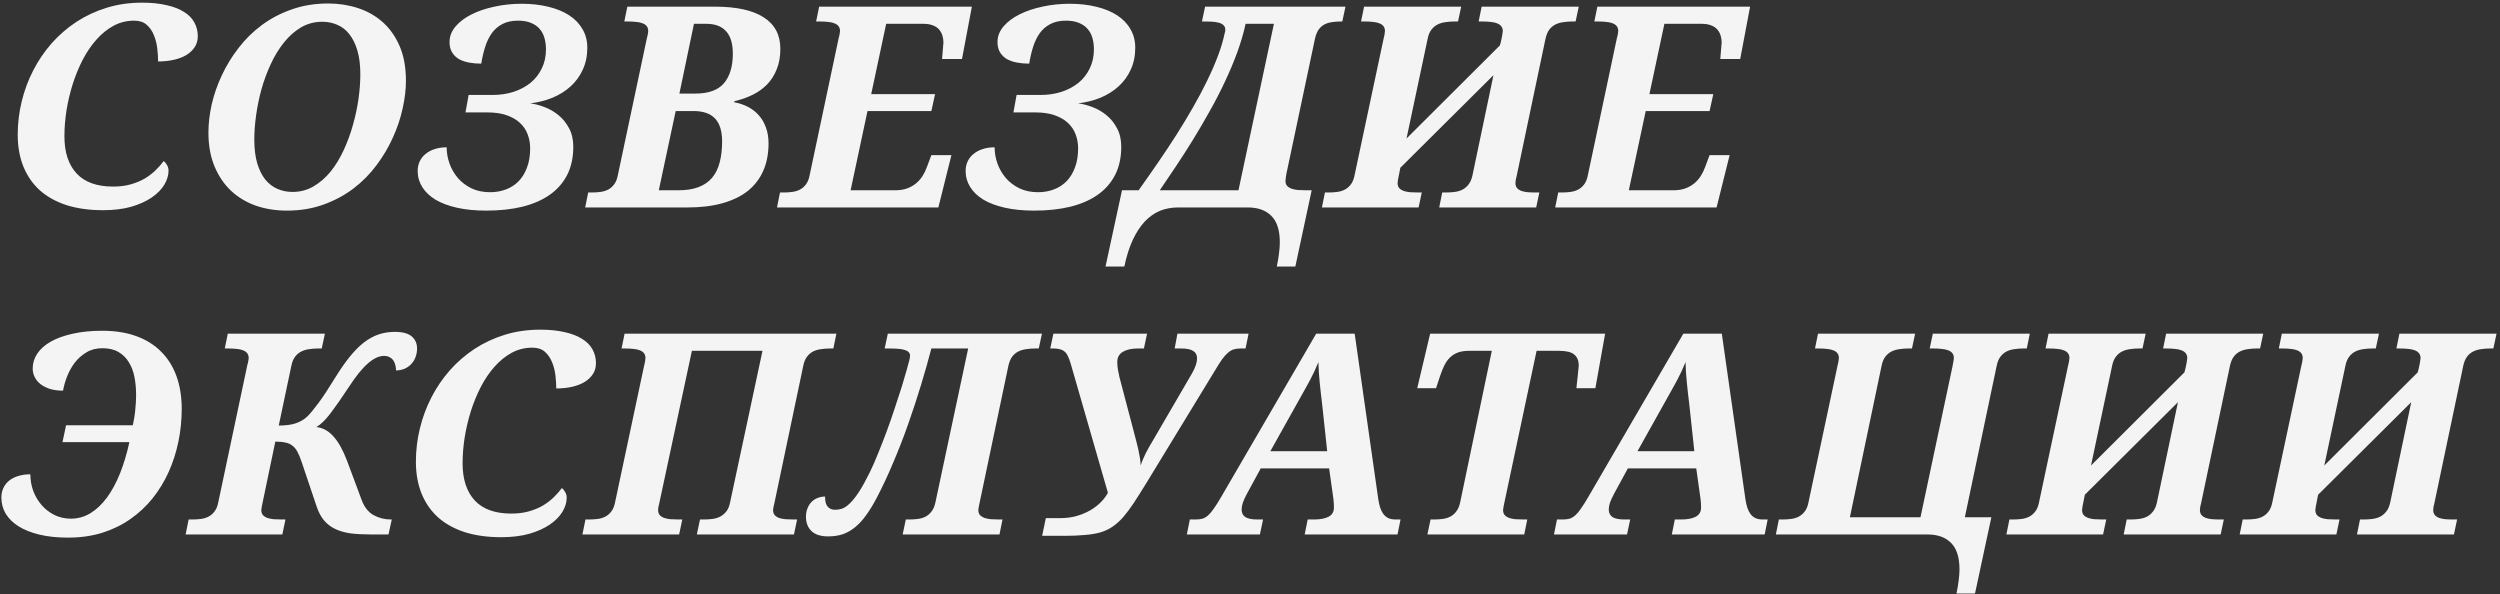 <?xml version="1.0" encoding="UTF-8"?> <svg xmlns="http://www.w3.org/2000/svg" width="711" height="169" viewBox="0 0 711 169" fill="none"><rect x="0" y="0" width="711" height="169" fill="#333333" stroke="none"/><path d="M32.148 53.062C33.997 53.062 35.664 52.854 37.148 52.438C38.633 52.021 39.961 51.474 41.133 50.797C42.305 50.094 43.333 49.312 44.219 48.453C45.104 47.594 45.885 46.708 46.562 45.797C46.875 46.031 47.175 46.396 47.461 46.891C47.773 47.385 47.93 47.932 47.93 48.531C47.93 49.859 47.526 51.2 46.719 52.555C45.911 53.883 44.714 55.094 43.125 56.188C41.562 57.255 39.622 58.128 37.305 58.805C34.987 59.456 32.318 59.781 29.297 59.781C25.469 59.781 22.044 59.312 19.023 58.375C16.029 57.411 13.49 56.018 11.406 54.195C9.349 52.346 7.773 50.094 6.68 47.438C5.586 44.755 5.039 41.708 5.039 38.297C5.039 35.094 5.417 31.943 6.172 28.844C6.927 25.745 8.021 22.802 9.453 20.016C10.885 17.229 12.63 14.664 14.688 12.32C16.771 9.977 19.115 7.945 21.719 6.227C24.349 4.508 27.227 3.167 30.352 2.203C33.477 1.24 36.823 0.758 40.391 0.758C43.047 0.758 45.365 0.992 47.344 1.461C49.349 1.904 51.003 2.542 52.305 3.375C53.633 4.182 54.622 5.185 55.273 6.383C55.925 7.555 56.25 8.857 56.25 10.289C56.25 11.461 55.964 12.49 55.391 13.375C54.818 14.26 54.023 15.016 53.008 15.641C52.018 16.24 50.833 16.695 49.453 17.008C48.073 17.32 46.575 17.477 44.961 17.477C44.961 16.357 44.883 15.12 44.727 13.766C44.57 12.412 44.245 11.148 43.75 9.977C43.281 8.805 42.604 7.828 41.719 7.047C40.833 6.266 39.648 5.875 38.164 5.875C36.055 5.875 34.102 6.357 32.305 7.32C30.534 8.284 28.906 9.599 27.422 11.266C25.963 12.906 24.662 14.82 23.516 17.008C22.396 19.195 21.445 21.513 20.664 23.961C19.909 26.383 19.323 28.87 18.906 31.422C18.516 33.948 18.32 36.396 18.32 38.766C18.32 43.323 19.479 46.852 21.797 49.352C24.115 51.825 27.565 53.062 32.148 53.062ZM59.277 37.711C59.277 35.159 59.589 32.477 60.214 29.664C60.865 26.852 61.829 24.091 63.105 21.383C64.381 18.648 65.969 16.057 67.87 13.609C69.771 11.135 71.972 8.974 74.472 7.125C76.998 5.25 79.837 3.766 82.987 2.672C86.138 1.552 89.589 0.992 93.339 0.992C96.282 0.992 99.081 1.422 101.737 2.281C104.42 3.141 106.777 4.469 108.808 6.266C110.839 8.062 112.454 10.341 113.652 13.102C114.849 15.862 115.448 19.156 115.448 22.984C115.448 25.432 115.136 28.049 114.511 30.836C113.912 33.622 112.987 36.383 111.737 39.117C110.514 41.852 108.964 44.469 107.089 46.969C105.24 49.469 103.053 51.682 100.527 53.609C98.027 55.51 95.188 57.034 92.011 58.18C88.86 59.325 85.383 59.898 81.581 59.898C78.43 59.898 75.487 59.43 72.753 58.492C70.045 57.529 67.688 56.109 65.683 54.234C63.704 52.359 62.141 50.042 60.995 47.281C59.849 44.521 59.277 41.331 59.277 37.711ZM72.323 39.625C72.323 42.255 72.597 44.521 73.144 46.422C73.717 48.297 74.485 49.846 75.448 51.07C76.438 52.268 77.597 53.154 78.925 53.727C80.253 54.3 81.672 54.586 83.183 54.586C85.396 54.586 87.402 54.052 89.198 52.984C91.021 51.917 92.649 50.497 94.081 48.727C95.513 46.93 96.751 44.885 97.792 42.594C98.86 40.276 99.732 37.88 100.409 35.406C101.112 32.932 101.633 30.471 101.972 28.023C102.31 25.549 102.48 23.258 102.48 21.148C102.48 18.544 102.206 16.305 101.659 14.43C101.112 12.555 100.357 11.005 99.394 9.781C98.456 8.557 97.323 7.659 95.995 7.086C94.667 6.487 93.222 6.188 91.659 6.188C89.446 6.188 87.428 6.721 85.605 7.789C83.808 8.857 82.193 10.289 80.761 12.086C79.329 13.857 78.079 15.901 77.011 18.219C75.943 20.51 75.058 22.906 74.355 25.406C73.678 27.88 73.17 30.354 72.831 32.828C72.493 35.276 72.323 37.542 72.323 39.625ZM138.319 59.898C135.168 59.898 132.381 59.625 129.959 59.078C127.537 58.531 125.493 57.763 123.827 56.773C122.186 55.758 120.936 54.56 120.077 53.18C119.217 51.8 118.787 50.276 118.787 48.609C118.787 47.594 118.983 46.682 119.373 45.875C119.764 45.042 120.324 44.339 121.053 43.766C121.782 43.167 122.642 42.711 123.631 42.398C124.647 42.06 125.78 41.891 127.03 41.891C127.03 43.453 127.303 45.003 127.85 46.539C128.397 48.05 129.191 49.417 130.233 50.641C131.274 51.839 132.564 52.815 134.1 53.57C135.636 54.3 137.394 54.664 139.373 54.664C140.988 54.664 142.485 54.404 143.866 53.883C145.272 53.362 146.483 52.581 147.498 51.539C148.514 50.497 149.308 49.195 149.881 47.633C150.48 46.07 150.78 44.26 150.78 42.203C150.78 40.745 150.532 39.391 150.037 38.141C149.569 36.891 148.827 35.81 147.811 34.898C146.821 33.987 145.558 33.271 144.022 32.75C142.511 32.229 140.715 31.969 138.631 31.969H132.381L133.28 27.008H140.077C142.186 27.008 144.152 26.721 145.975 26.148C147.824 25.549 149.439 24.703 150.819 23.609C152.199 22.49 153.28 21.122 154.061 19.508C154.868 17.893 155.272 16.07 155.272 14.039C155.272 12.867 155.129 11.787 154.842 10.797C154.556 9.781 154.087 8.909 153.436 8.18C152.811 7.451 151.991 6.891 150.975 6.5C149.985 6.083 148.774 5.875 147.342 5.875C145.571 5.875 144.074 6.201 142.85 6.852C141.652 7.477 140.649 8.349 139.842 9.469C139.061 10.588 138.436 11.891 137.967 13.375C137.498 14.859 137.134 16.435 136.873 18.102C135.623 18.102 134.452 17.997 133.358 17.789C132.264 17.581 131.301 17.242 130.467 16.773C129.66 16.279 129.022 15.641 128.553 14.859C128.084 14.078 127.85 13.115 127.85 11.969C127.85 10.354 128.41 8.883 129.53 7.555C130.676 6.201 132.186 5.055 134.061 4.117C135.962 3.154 138.149 2.411 140.623 1.891C143.097 1.344 145.689 1.07 148.397 1.07C151.157 1.07 153.683 1.357 155.975 1.93C158.267 2.477 160.233 3.284 161.873 4.352C163.514 5.419 164.777 6.734 165.662 8.297C166.574 9.833 167.03 11.591 167.03 13.57C167.03 15.888 166.6 17.971 165.741 19.82C164.907 21.643 163.761 23.219 162.303 24.547C160.845 25.875 159.126 26.956 157.147 27.789C155.168 28.596 153.045 29.13 150.78 29.391C152.056 29.547 153.41 29.898 154.842 30.445C156.301 30.992 157.629 31.76 158.827 32.75C160.051 33.74 161.053 34.977 161.834 36.461C162.642 37.945 163.045 39.703 163.045 41.734C163.045 44.807 162.459 47.49 161.287 49.781C160.116 52.047 158.449 53.935 156.287 55.445C154.152 56.93 151.561 58.05 148.514 58.805C145.467 59.534 142.069 59.898 138.319 59.898ZM167.283 54.742H168.337C169.171 54.742 169.978 54.69 170.759 54.586C171.567 54.482 172.296 54.26 172.947 53.922C173.598 53.583 174.158 53.102 174.627 52.477C175.121 51.852 175.473 51.018 175.681 49.977L183.845 11.461C183.976 10.94 184.093 10.432 184.197 9.938C184.301 9.417 184.353 9.052 184.353 8.844C184.353 8.271 184.21 7.802 183.923 7.438C183.637 7.073 183.233 6.799 182.712 6.617C182.218 6.409 181.606 6.279 180.877 6.227C180.173 6.148 179.405 6.109 178.572 6.109H177.556L178.416 1.891H203.22C209.418 1.891 214.08 2.906 217.205 4.938C220.356 6.943 221.931 9.924 221.931 13.883C221.931 16.07 221.593 17.997 220.916 19.664C220.265 21.331 219.353 22.776 218.181 24C217.009 25.198 215.629 26.188 214.041 26.969C212.452 27.75 210.733 28.349 208.884 28.766L208.806 29.078C210.239 29.338 211.554 29.781 212.752 30.406C213.949 31.031 214.978 31.838 215.837 32.828C216.697 33.792 217.361 34.938 217.83 36.266C218.324 37.594 218.572 39.091 218.572 40.758C218.572 43.675 218.077 46.266 217.087 48.531C216.098 50.797 214.64 52.711 212.712 54.273C210.785 55.81 208.377 56.982 205.486 57.789C202.621 58.596 199.301 59 195.525 59H166.423L167.283 54.742ZM187.361 54.117H192.908C195.173 54.117 197.087 53.818 198.65 53.219C200.239 52.62 201.528 51.734 202.517 50.562C203.507 49.391 204.223 47.945 204.666 46.227C205.134 44.482 205.369 42.477 205.369 40.211C205.369 37.294 204.705 35.133 203.377 33.727C202.048 32.294 199.991 31.578 197.205 31.578H192.166L187.361 54.117ZM193.22 26.617H197.712C201.489 26.617 204.21 25.641 205.877 23.688C207.569 21.708 208.416 18.896 208.416 15.25C208.416 12.412 207.778 10.289 206.502 8.883C205.226 7.477 203.364 6.773 200.916 6.773H197.361L193.22 26.617ZM221.833 54.742H222.887C223.721 54.742 224.528 54.69 225.309 54.586C226.117 54.482 226.846 54.26 227.497 53.922C228.148 53.583 228.708 53.102 229.177 52.477C229.671 51.852 230.023 51.018 230.231 49.977L238.552 10.68C238.656 10.393 238.734 10.068 238.786 9.703C238.864 9.339 238.903 9.052 238.903 8.844C238.903 8.271 238.76 7.802 238.473 7.438C238.187 7.073 237.783 6.799 237.262 6.617C236.768 6.409 236.156 6.279 235.427 6.227C234.723 6.148 233.955 6.109 233.122 6.109H232.106L232.966 1.891H276.403L273.591 16.773H267.927C267.953 16.591 267.979 16.266 268.005 15.797C268.057 15.328 268.096 14.846 268.122 14.352C268.174 13.831 268.213 13.362 268.239 12.945C268.291 12.503 268.317 12.229 268.317 12.125C268.317 11.396 268.213 10.706 268.005 10.055C267.796 9.404 267.471 8.831 267.028 8.336C266.585 7.841 265.999 7.464 265.27 7.203C264.567 6.917 263.695 6.773 262.653 6.773H252.028L247.77 26.773H265.934L264.88 31.578H246.716L241.911 54.117H254.567C255.817 54.117 256.937 53.948 257.927 53.609C258.916 53.245 259.776 52.763 260.505 52.164C261.234 51.565 261.846 50.875 262.341 50.094C262.861 49.286 263.278 48.44 263.591 47.555L264.88 44.117H270.583L266.872 59H220.973L221.833 54.742ZM294.156 59.898C291.005 59.898 288.219 59.625 285.797 59.078C283.375 58.531 281.331 57.763 279.664 56.773C278.023 55.758 276.773 54.56 275.914 53.18C275.055 51.8 274.625 50.276 274.625 48.609C274.625 47.594 274.82 46.682 275.211 45.875C275.602 45.042 276.161 44.339 276.891 43.766C277.62 43.167 278.479 42.711 279.469 42.398C280.484 42.06 281.617 41.891 282.867 41.891C282.867 43.453 283.141 45.003 283.688 46.539C284.234 48.05 285.029 49.417 286.07 50.641C287.112 51.839 288.401 52.815 289.938 53.57C291.474 54.3 293.232 54.664 295.211 54.664C296.826 54.664 298.323 54.404 299.703 53.883C301.109 53.362 302.32 52.581 303.336 51.539C304.352 50.497 305.146 49.195 305.719 47.633C306.318 46.07 306.617 44.26 306.617 42.203C306.617 40.745 306.37 39.391 305.875 38.141C305.406 36.891 304.664 35.81 303.648 34.898C302.659 33.987 301.396 33.271 299.859 32.75C298.349 32.229 296.552 31.969 294.469 31.969H288.219L289.117 27.008H295.914C298.023 27.008 299.99 26.721 301.812 26.148C303.661 25.549 305.276 24.703 306.656 23.609C308.036 22.49 309.117 21.122 309.898 19.508C310.706 17.893 311.109 16.07 311.109 14.039C311.109 12.867 310.966 11.787 310.68 10.797C310.393 9.781 309.924 8.909 309.273 8.18C308.648 7.451 307.828 6.891 306.812 6.5C305.823 6.083 304.612 5.875 303.18 5.875C301.409 5.875 299.911 6.201 298.688 6.852C297.49 7.477 296.487 8.349 295.68 9.469C294.898 10.588 294.273 11.891 293.805 13.375C293.336 14.859 292.971 16.435 292.711 18.102C291.461 18.102 290.289 17.997 289.195 17.789C288.102 17.581 287.138 17.242 286.305 16.773C285.497 16.279 284.859 15.641 284.391 14.859C283.922 14.078 283.688 13.115 283.688 11.969C283.688 10.354 284.247 8.883 285.367 7.555C286.513 6.201 288.023 5.055 289.898 4.117C291.799 3.154 293.987 2.411 296.461 1.891C298.935 1.344 301.526 1.07 304.234 1.07C306.995 1.07 309.521 1.357 311.812 1.93C314.104 2.477 316.07 3.284 317.711 4.352C319.352 5.419 320.615 6.734 321.5 8.297C322.411 9.833 322.867 11.591 322.867 13.57C322.867 15.888 322.438 17.971 321.578 19.82C320.745 21.643 319.599 23.219 318.141 24.547C316.682 25.875 314.964 26.956 312.984 27.789C311.005 28.596 308.883 29.13 306.617 29.391C307.893 29.547 309.247 29.898 310.68 30.445C312.138 30.992 313.466 31.76 314.664 32.75C315.888 33.74 316.891 34.977 317.672 36.461C318.479 37.945 318.883 39.703 318.883 41.734C318.883 44.807 318.297 47.49 317.125 49.781C315.953 52.047 314.286 53.935 312.125 55.445C309.99 56.93 307.398 58.05 304.352 58.805C301.305 59.534 297.906 59.898 294.156 59.898ZM354.253 6.773C353.68 9.404 352.886 12.112 351.87 14.898C350.855 17.659 349.683 20.445 348.355 23.258C347.053 26.044 345.62 28.818 344.058 31.578C342.521 34.339 340.946 37.034 339.331 39.664C337.717 42.294 336.089 44.833 334.448 47.281C332.834 49.703 331.297 51.982 329.839 54.117H352.222L362.3 6.773H354.253ZM368.394 75.797H363.12C363.407 74.469 363.615 73.232 363.745 72.086C363.902 70.966 363.98 69.912 363.98 68.922C363.98 65.484 363.172 62.971 361.558 61.383C359.969 59.794 357.743 59 354.878 59H335.034C333.211 59 331.506 59.312 329.917 59.938C328.355 60.589 326.922 61.591 325.62 62.945C324.318 64.326 323.172 66.07 322.183 68.18C321.193 70.289 320.386 72.828 319.761 75.797H314.409L319.097 54.117H323.823C325.698 51.487 327.547 48.844 329.37 46.188C331.193 43.531 332.938 40.901 334.605 38.297C336.271 35.667 337.834 33.075 339.292 30.523C340.777 27.945 342.105 25.445 343.277 23.023C344.474 20.576 345.503 18.219 346.362 15.953C347.222 13.662 347.873 11.474 348.316 9.391C348.368 9.26 348.407 9.104 348.433 8.922C348.459 8.74 348.472 8.583 348.472 8.453C348.472 7.88 348.29 7.438 347.925 7.125C347.56 6.786 347.079 6.552 346.48 6.422C345.881 6.266 345.191 6.174 344.409 6.148C343.654 6.122 342.873 6.109 342.066 6.109H341.831L342.73 1.891H382.652L381.753 6.109H381.284C380.399 6.109 379.566 6.174 378.784 6.305C378.003 6.409 377.287 6.63 376.636 6.969C376.011 7.307 375.464 7.802 374.995 8.453C374.553 9.104 374.214 9.951 373.98 10.992L366.167 47.945C365.985 48.7 365.842 49.417 365.737 50.094C365.633 50.745 365.581 51.175 365.581 51.383C365.581 51.982 365.724 52.464 366.011 52.828C366.323 53.167 366.74 53.44 367.261 53.648C367.782 53.831 368.394 53.961 369.097 54.039C369.826 54.091 370.607 54.117 371.441 54.117H373.042L368.394 75.797ZM424.741 21.383L398.256 47.711L397.944 49.312C397.631 50.771 397.475 51.682 397.475 52.047C397.475 52.62 397.618 53.089 397.905 53.453C398.191 53.792 398.595 54.065 399.116 54.273C399.636 54.456 400.248 54.586 400.952 54.664C401.681 54.716 402.462 54.742 403.295 54.742H404.35L403.452 59H375.952L376.811 54.742H377.866C378.699 54.742 379.506 54.69 380.288 54.586C381.095 54.482 381.824 54.26 382.475 53.922C383.126 53.583 383.686 53.102 384.155 52.477C384.649 51.852 385.001 51.018 385.209 49.977L393.373 11.578C393.712 10.198 393.881 9.286 393.881 8.844C393.881 8.271 393.738 7.802 393.452 7.438C393.165 7.073 392.761 6.799 392.241 6.617C391.746 6.409 391.134 6.279 390.405 6.227C389.702 6.148 388.933 6.109 388.1 6.109H387.084L387.944 1.891H415.561L414.663 6.109H413.647C412.761 6.109 411.902 6.174 411.069 6.305C410.261 6.409 409.519 6.63 408.842 6.969C408.165 7.307 407.579 7.802 407.084 8.453C406.59 9.104 406.238 9.951 406.03 10.992L400.014 39.391L426.577 12.906L426.811 12.047C426.889 11.812 426.954 11.526 427.006 11.188C427.084 10.849 427.149 10.523 427.202 10.211C427.254 9.898 427.293 9.625 427.319 9.391C427.371 9.13 427.397 8.948 427.397 8.844C427.397 8.271 427.241 7.802 426.928 7.438C426.642 7.073 426.238 6.799 425.717 6.617C425.196 6.409 424.571 6.279 423.842 6.227C423.139 6.148 422.371 6.109 421.538 6.109H420.522L421.381 1.891H448.998L448.1 6.109H447.084C446.225 6.109 445.392 6.174 444.584 6.305C443.777 6.409 443.035 6.63 442.358 6.969C441.681 7.307 441.095 7.802 440.6 8.453C440.131 9.104 439.78 9.951 439.545 10.992L431.303 50.211C431.225 50.497 431.147 50.823 431.069 51.188C431.017 51.552 430.991 51.839 430.991 52.047C430.991 52.62 431.134 53.089 431.42 53.453C431.707 53.792 432.097 54.065 432.592 54.273C433.113 54.456 433.725 54.586 434.428 54.664C435.131 54.716 435.899 54.742 436.733 54.742H437.788L436.889 59H409.311L410.17 54.742H411.225C412.084 54.742 412.918 54.69 413.725 54.586C414.532 54.482 415.274 54.26 415.952 53.922C416.629 53.557 417.202 53.062 417.67 52.438C418.165 51.812 418.53 50.966 418.764 49.898L424.741 21.383ZM443.158 54.742H444.212C445.046 54.742 445.853 54.69 446.634 54.586C447.442 54.482 448.171 54.26 448.822 53.922C449.473 53.583 450.033 53.102 450.502 52.477C450.996 51.852 451.348 51.018 451.556 49.977L459.877 10.68C459.981 10.393 460.059 10.068 460.111 9.703C460.189 9.339 460.228 9.052 460.228 8.844C460.228 8.271 460.085 7.802 459.798 7.438C459.512 7.073 459.108 6.799 458.587 6.617C458.093 6.409 457.481 6.279 456.752 6.227C456.048 6.148 455.28 6.109 454.447 6.109H453.431L454.291 1.891H497.728L494.916 16.773H489.252C489.278 16.591 489.304 16.266 489.33 15.797C489.382 15.328 489.421 14.846 489.447 14.352C489.499 13.831 489.538 13.362 489.564 12.945C489.616 12.503 489.642 12.229 489.642 12.125C489.642 11.396 489.538 10.706 489.33 10.055C489.121 9.404 488.796 8.831 488.353 8.336C487.91 7.841 487.324 7.464 486.595 7.203C485.892 6.917 485.02 6.773 483.978 6.773H473.353L469.095 26.773H487.259L486.205 31.578H468.041L463.236 54.117H475.892C477.142 54.117 478.262 53.948 479.252 53.609C480.241 53.245 481.101 52.763 481.83 52.164C482.559 51.565 483.171 50.875 483.666 50.094C484.186 49.286 484.603 48.44 484.916 47.555L486.205 44.117H491.908L488.197 59H442.298L443.158 54.742ZM19.375 152.898C16.276 152.898 13.542 152.612 11.172 152.039C8.828 151.466 6.849 150.672 5.234 149.656C3.646 148.641 2.435 147.443 1.602 146.062C0.794 144.656 0.391 143.146 0.391 141.531C0.391 140.49 0.586 139.565 0.977 138.758C1.367 137.924 1.927 137.221 2.656 136.648C3.385 136.076 4.245 135.646 5.234 135.359C6.25 135.047 7.383 134.891 8.633 134.891C8.633 136.505 8.906 138.081 9.453 139.617C10.026 141.128 10.82 142.469 11.836 143.641C12.852 144.812 14.062 145.75 15.469 146.453C16.901 147.156 18.463 147.508 20.156 147.508C22.162 147.508 24.023 146.987 25.742 145.945C27.461 144.878 29.023 143.393 30.43 141.492C31.836 139.565 33.073 137.273 34.141 134.617C35.208 131.935 36.094 128.979 36.797 125.75H17.773L18.789 120.945H37.773C37.904 120.398 38.021 119.786 38.125 119.109C38.255 118.406 38.359 117.677 38.438 116.922C38.516 116.167 38.581 115.398 38.633 114.617C38.685 113.836 38.711 113.094 38.711 112.391C38.711 110.568 38.555 108.849 38.242 107.234C37.93 105.62 37.396 104.214 36.641 103.016C35.911 101.792 34.935 100.828 33.711 100.125C32.487 99.396 30.951 99.031 29.102 99.031C27.357 99.031 25.833 99.435 24.531 100.242C23.229 101.023 22.122 102.013 21.211 103.211C20.326 104.409 19.609 105.711 19.062 107.117C18.516 108.523 18.138 109.852 17.93 111.102C16.497 111.102 15.234 110.932 14.141 110.594C13.073 110.229 12.175 109.76 11.445 109.188C10.742 108.615 10.208 107.951 9.844 107.195C9.479 106.44 9.297 105.646 9.297 104.812C9.297 103.302 9.727 101.896 10.586 100.594C11.445 99.292 12.708 98.159 14.375 97.195C16.068 96.232 18.138 95.477 20.586 94.93C23.06 94.357 25.898 94.07 29.102 94.07C32.747 94.07 35.964 94.578 38.75 95.594C41.562 96.609 43.919 98.081 45.82 100.008C47.747 101.909 49.206 104.24 50.195 107C51.185 109.734 51.68 112.82 51.68 116.258C51.68 119.435 51.367 122.547 50.742 125.594C50.117 128.615 49.193 131.492 47.969 134.227C46.745 136.935 45.221 139.435 43.398 141.727C41.575 143.992 39.466 145.958 37.07 147.625C34.7 149.292 32.031 150.594 29.062 151.531C26.094 152.443 22.865 152.898 19.375 152.898ZM52.792 152L53.652 147.742H54.706C55.54 147.742 56.347 147.69 57.128 147.586C57.935 147.482 58.665 147.26 59.316 146.922C59.967 146.583 60.527 146.102 60.995 145.477C61.49 144.852 61.842 144.018 62.05 142.977L70.37 103.68C70.475 103.393 70.553 103.068 70.605 102.703C70.683 102.339 70.722 102.052 70.722 101.844C70.722 101.271 70.579 100.802 70.292 100.438C70.006 100.073 69.602 99.799 69.081 99.617C68.587 99.409 67.975 99.279 67.245 99.227C66.542 99.148 65.774 99.109 64.941 99.109H63.925L64.784 94.891H92.402L91.503 99.109H90.487C89.602 99.109 88.743 99.174 87.909 99.305C87.102 99.409 86.36 99.63 85.683 99.969C85.006 100.307 84.42 100.802 83.925 101.453C83.43 102.104 83.079 102.951 82.87 103.992L79.277 121.023C81.204 121.023 82.805 120.815 84.081 120.398C85.383 119.956 86.477 119.318 87.362 118.484C88.196 117.677 89.277 116.375 90.605 114.578C91.933 112.781 93.534 110.346 95.409 107.273C96.816 105.008 98.17 103.068 99.472 101.453C100.8 99.812 102.128 98.471 103.456 97.43C104.81 96.388 106.204 95.62 107.636 95.125C109.094 94.63 110.657 94.383 112.323 94.383C114.485 94.383 116.073 94.812 117.089 95.672C118.105 96.531 118.612 97.677 118.612 99.109C118.612 100.021 118.456 100.867 118.144 101.648C117.857 102.404 117.441 103.055 116.894 103.602C116.373 104.148 115.748 104.578 115.019 104.891C114.29 105.177 113.495 105.333 112.636 105.359C112.636 104.865 112.571 104.37 112.441 103.875C112.336 103.38 112.154 102.938 111.894 102.547C111.633 102.156 111.282 101.844 110.839 101.609C110.396 101.349 109.849 101.219 109.198 101.219C107.792 101.219 106.282 101.922 104.667 103.328C103.053 104.708 101.23 106.961 99.198 110.086C97.141 113.211 95.396 115.711 93.964 117.586C92.558 119.435 91.23 120.724 89.98 121.453C91.829 121.661 93.443 122.547 94.823 124.109C96.23 125.646 97.519 127.951 98.691 131.023L102.87 142.234C103.626 144.24 104.745 145.659 106.23 146.492C107.74 147.326 109.394 147.742 111.191 147.742H111.425L110.487 152H105.409C103.274 152 101.373 151.896 99.706 151.688C98.04 151.453 96.581 151.036 95.331 150.438C94.081 149.839 93.027 149.031 92.167 148.016C91.308 147 90.605 145.685 90.058 144.07L85.761 131.297C85.37 130.151 84.98 129.214 84.589 128.484C84.198 127.755 83.73 127.182 83.183 126.766C82.636 126.323 81.972 126.023 81.191 125.867C80.409 125.685 79.446 125.594 78.3 125.594L74.628 143.211C74.576 143.497 74.511 143.823 74.433 144.188C74.355 144.552 74.316 144.839 74.316 145.047C74.316 145.62 74.459 146.089 74.745 146.453C75.032 146.792 75.435 147.065 75.956 147.273C76.477 147.456 77.089 147.586 77.792 147.664C78.521 147.716 79.303 147.742 80.136 147.742H81.191L80.292 152H52.792ZM145.389 146.062C147.238 146.062 148.905 145.854 150.389 145.438C151.873 145.021 153.202 144.474 154.373 143.797C155.545 143.094 156.574 142.312 157.459 141.453C158.345 140.594 159.126 139.708 159.803 138.797C160.116 139.031 160.415 139.396 160.702 139.891C161.014 140.385 161.17 140.932 161.17 141.531C161.17 142.859 160.767 144.201 159.959 145.555C159.152 146.883 157.954 148.094 156.366 149.188C154.803 150.255 152.863 151.128 150.545 151.805C148.228 152.456 145.558 152.781 142.537 152.781C138.709 152.781 135.285 152.312 132.264 151.375C129.269 150.411 126.73 149.018 124.647 147.195C122.59 145.346 121.014 143.094 119.92 140.438C118.827 137.755 118.28 134.708 118.28 131.297C118.28 128.094 118.657 124.943 119.412 121.844C120.168 118.745 121.261 115.802 122.694 113.016C124.126 110.229 125.871 107.664 127.928 105.32C130.011 102.977 132.355 100.945 134.959 99.227C137.59 97.508 140.467 96.167 143.592 95.203C146.717 94.24 150.064 93.758 153.631 93.758C156.287 93.758 158.605 93.992 160.584 94.461C162.59 94.904 164.243 95.542 165.545 96.375C166.873 97.182 167.863 98.185 168.514 99.383C169.165 100.555 169.491 101.857 169.491 103.289C169.491 104.461 169.204 105.49 168.631 106.375C168.058 107.26 167.264 108.016 166.248 108.641C165.259 109.24 164.074 109.695 162.694 110.008C161.314 110.32 159.816 110.477 158.202 110.477C158.202 109.357 158.123 108.12 157.967 106.766C157.811 105.411 157.485 104.148 156.991 102.977C156.522 101.805 155.845 100.828 154.959 100.047C154.074 99.266 152.889 98.875 151.405 98.875C149.295 98.875 147.342 99.357 145.545 100.32C143.774 101.284 142.147 102.599 140.662 104.266C139.204 105.906 137.902 107.82 136.756 110.008C135.636 112.195 134.686 114.513 133.905 116.961C133.149 119.383 132.564 121.87 132.147 124.422C131.756 126.948 131.561 129.396 131.561 131.766C131.561 136.323 132.72 139.852 135.037 142.352C137.355 144.826 140.806 146.062 145.389 146.062ZM237.869 94.891L237.009 99.109H235.955C235.095 99.109 234.262 99.174 233.455 99.305C232.647 99.409 231.905 99.63 231.228 99.969C230.577 100.307 230.004 100.802 229.509 101.453C229.015 102.104 228.663 102.951 228.455 103.992L220.212 143.211C220.134 143.497 220.056 143.823 219.978 144.188C219.9 144.552 219.861 144.839 219.861 145.047C219.861 145.62 220.004 146.089 220.291 146.453C220.577 146.792 220.968 147.065 221.462 147.273C221.983 147.456 222.595 147.586 223.298 147.664C224.028 147.716 224.809 147.742 225.642 147.742H226.697L225.798 152H198.181L199.08 147.742H200.134C200.994 147.742 201.827 147.69 202.634 147.586C203.442 147.482 204.171 147.26 204.822 146.922C205.499 146.557 206.085 146.062 206.58 145.438C207.074 144.812 207.426 143.966 207.634 142.898L216.853 99.773H196.775L187.478 143.211C187.4 143.497 187.322 143.823 187.244 144.188C187.192 144.552 187.166 144.839 187.166 145.047C187.166 145.62 187.309 146.089 187.595 146.453C187.882 146.792 188.285 147.065 188.806 147.273C189.327 147.456 189.939 147.586 190.642 147.664C191.371 147.716 192.153 147.742 192.986 147.742H194.041L193.142 152H165.642L166.502 147.742H167.556C168.39 147.742 169.197 147.69 169.978 147.586C170.785 147.482 171.515 147.26 172.166 146.922C172.817 146.583 173.377 146.102 173.845 145.477C174.34 144.852 174.692 144.018 174.9 142.977L183.064 104.578C183.403 103.198 183.572 102.286 183.572 101.844C183.572 101.271 183.429 100.802 183.142 100.438C182.856 100.073 182.452 99.799 181.931 99.617C181.436 99.409 180.824 99.279 180.095 99.227C179.392 99.148 178.624 99.109 177.791 99.109H176.775L177.634 94.891H237.869ZM264.88 99.109C264.02 102.417 263.031 105.906 261.911 109.578C260.791 113.25 259.58 116.935 258.278 120.633C256.976 124.331 255.57 127.951 254.059 131.492C252.575 135.034 251.039 138.328 249.45 141.375C248.434 143.328 247.419 145.008 246.403 146.414C245.414 147.82 244.359 148.979 243.239 149.891C242.145 150.802 240.973 151.479 239.723 151.922C238.473 152.339 237.08 152.547 235.544 152.547C233.434 152.547 231.859 152.052 230.817 151.062C229.749 150.047 229.216 148.68 229.216 146.961C229.216 146.023 229.372 145.203 229.684 144.5C229.971 143.771 230.361 143.172 230.856 142.703C231.351 142.208 231.924 141.844 232.575 141.609C233.226 141.349 233.916 141.219 234.645 141.219C234.645 141.714 234.684 142.195 234.762 142.664C234.841 143.107 234.984 143.497 235.192 143.836C235.427 144.174 235.726 144.448 236.091 144.656C236.455 144.865 236.937 144.969 237.536 144.969C238.239 144.969 238.929 144.852 239.606 144.617C240.283 144.357 240.999 143.849 241.755 143.094C242.536 142.339 243.382 141.271 244.294 139.891C245.205 138.484 246.234 136.622 247.38 134.305C248.161 132.716 248.955 130.906 249.762 128.875C250.596 126.818 251.416 124.708 252.223 122.547C253.031 120.359 253.786 118.185 254.489 116.023C255.218 113.862 255.869 111.87 256.442 110.047C257.015 108.198 257.484 106.609 257.848 105.281C258.239 103.927 258.499 102.964 258.63 102.391C258.682 102.234 258.721 102.039 258.747 101.805C258.799 101.544 258.825 101.349 258.825 101.219C258.825 100.724 258.669 100.346 258.356 100.086C258.044 99.799 257.614 99.591 257.067 99.461C256.546 99.305 255.934 99.213 255.231 99.188C254.528 99.135 253.773 99.109 252.966 99.109H251.598L252.497 94.891H296.325L295.427 99.109H294.411C293.526 99.109 292.666 99.174 291.833 99.305C291.026 99.409 290.283 99.63 289.606 99.969C288.929 100.307 288.343 100.802 287.848 101.453C287.38 102.104 287.028 102.951 286.794 103.992L278.552 143.211C278.499 143.497 278.434 143.823 278.356 144.188C278.278 144.552 278.239 144.839 278.239 145.047C278.239 145.62 278.382 146.089 278.669 146.453C278.981 146.792 279.398 147.065 279.919 147.273C280.44 147.456 281.052 147.586 281.755 147.664C282.484 147.716 283.265 147.742 284.098 147.742H285.114L284.255 152H256.716L257.614 147.742H258.63C259.463 147.742 260.27 147.69 261.052 147.586C261.859 147.482 262.588 147.26 263.239 146.922C263.89 146.583 264.45 146.102 264.919 145.477C265.414 144.852 265.778 144.018 266.012 142.977L275.348 99.109H264.88ZM355.094 94.891L354.234 99.109H352.789C352.034 99.109 351.37 99.201 350.797 99.383C350.25 99.565 349.716 99.891 349.195 100.359C348.674 100.802 348.128 101.414 347.555 102.195C347.008 102.977 346.37 103.979 345.641 105.203L325.992 137.43C324.664 139.591 323.479 141.466 322.438 143.055C321.396 144.617 320.393 145.958 319.43 147.078C318.466 148.172 317.464 149.07 316.422 149.773C315.406 150.477 314.247 151.023 312.945 151.414C311.643 151.779 310.146 152.026 308.453 152.156C306.786 152.312 304.82 152.391 302.555 152.391H296.383L297.438 147.352H301.656C302.932 147.352 304.221 147.208 305.523 146.922C306.826 146.609 308.076 146.154 309.273 145.555C310.471 144.956 311.565 144.214 312.555 143.328C313.57 142.417 314.417 141.362 315.094 140.164L304.469 103.289C304.234 102.508 303.987 101.857 303.727 101.336C303.492 100.789 303.193 100.359 302.828 100.047C302.464 99.708 302.021 99.474 301.5 99.344C301.005 99.188 300.393 99.109 299.664 99.109H298.688L299.586 94.891H326.227L325.328 99.109H323.648C321.852 99.109 320.419 99.422 319.352 100.047C318.284 100.672 317.75 101.648 317.75 102.977C317.75 103.654 317.815 104.383 317.945 105.164C318.076 105.919 318.219 106.622 318.375 107.273L322.633 123.445C322.763 123.992 322.932 124.643 323.141 125.398C323.349 126.154 323.544 126.948 323.727 127.781C323.909 128.589 324.065 129.409 324.195 130.242C324.326 131.049 324.391 131.766 324.391 132.391C324.651 131.635 324.898 130.997 325.133 130.477C325.367 129.93 325.615 129.383 325.875 128.836C326.161 128.289 326.487 127.69 326.852 127.039C327.242 126.388 327.724 125.568 328.297 124.578L338.922 106.336C339.495 105.346 339.885 104.513 340.094 103.836C340.328 103.133 340.445 102.495 340.445 101.922C340.445 100.958 340.081 100.255 339.352 99.812C338.622 99.344 337.477 99.109 335.914 99.109H334.078L334.859 94.891H355.094ZM358.55 133.211L354.644 140.398C354.123 141.362 353.732 142.208 353.472 142.938C353.237 143.667 353.12 144.318 353.12 144.891C353.12 145.88 353.485 146.609 354.214 147.078C354.943 147.521 356.076 147.742 357.612 147.742H359.214L358.316 152H337.534L338.394 147.742H340.073C340.803 147.742 341.441 147.664 341.987 147.508C342.56 147.326 343.107 147 343.628 146.531C344.149 146.062 344.683 145.424 345.23 144.617C345.803 143.81 346.454 142.781 347.183 141.531L374.331 94.891H385.269L391.987 142C392.118 142.833 392.287 143.602 392.495 144.305C392.73 145.008 393.029 145.62 393.394 146.141C393.758 146.635 394.214 147.026 394.761 147.312C395.334 147.599 396.037 147.742 396.87 147.742H398.316L397.456 152H371.05L371.909 147.742H373.745C375.464 147.742 376.831 147.482 377.847 146.961C378.862 146.414 379.37 145.555 379.37 144.383C379.37 143.94 379.357 143.51 379.331 143.094C379.305 142.651 379.266 142.234 379.214 141.844L378.003 133.211H358.55ZM376.011 114.891C375.881 113.719 375.751 112.625 375.62 111.609C375.516 110.568 375.412 109.565 375.308 108.602C375.23 107.638 375.152 106.701 375.073 105.789C375.021 104.878 374.982 103.94 374.956 102.977C374.566 103.94 374.175 104.839 373.784 105.672C373.394 106.479 372.977 107.312 372.534 108.172C372.092 109.005 371.597 109.904 371.05 110.867C370.529 111.805 369.917 112.898 369.214 114.148L361.284 128.328H377.456L376.011 114.891ZM405.952 152L406.85 147.742H407.866C408.699 147.742 409.506 147.69 410.288 147.586C411.095 147.482 411.824 147.26 412.475 146.922C413.126 146.583 413.686 146.102 414.155 145.477C414.649 144.852 415.014 144.018 415.248 142.977L424.272 99.773H417.866C416.616 99.773 415.548 99.93 414.663 100.242C413.803 100.555 413.048 101.023 412.397 101.648C411.772 102.247 411.238 102.99 410.795 103.875C410.353 104.76 409.936 105.789 409.545 106.961L408.413 110.398H403.061L406.733 94.891H456.498L453.725 110.398H448.334C448.36 110.216 448.399 109.812 448.452 109.188C448.53 108.536 448.608 107.846 448.686 107.117C448.764 106.388 448.829 105.724 448.881 105.125C448.959 104.5 448.998 104.122 448.998 103.992C448.998 102.586 448.569 101.531 447.709 100.828C446.876 100.125 445.431 99.773 443.373 99.773H437.006L427.788 143.211C427.735 143.497 427.67 143.823 427.592 144.188C427.514 144.552 427.475 144.839 427.475 145.047C427.475 145.62 427.618 146.089 427.905 146.453C428.191 146.792 428.595 147.065 429.116 147.273C429.636 147.456 430.248 147.586 430.952 147.664C431.681 147.716 432.462 147.742 433.295 147.742H434.35L433.491 152H405.952ZM462.962 133.211L459.056 140.398C458.535 141.362 458.145 142.208 457.884 142.938C457.65 143.667 457.533 144.318 457.533 144.891C457.533 145.88 457.897 146.609 458.627 147.078C459.356 147.521 460.489 147.742 462.025 147.742H463.627L462.728 152H441.947L442.806 147.742H444.486C445.215 147.742 445.853 147.664 446.4 147.508C446.973 147.326 447.52 147 448.041 146.531C448.561 146.062 449.095 145.424 449.642 144.617C450.215 143.81 450.866 142.781 451.595 141.531L478.744 94.891H489.681L496.4 142C496.53 142.833 496.699 143.602 496.908 144.305C497.142 145.008 497.442 145.62 497.806 146.141C498.171 146.635 498.627 147.026 499.173 147.312C499.746 147.599 500.449 147.742 501.283 147.742H502.728L501.869 152H475.462L476.322 147.742H478.158C479.877 147.742 481.244 147.482 482.259 146.961C483.275 146.414 483.783 145.555 483.783 144.383C483.783 143.94 483.77 143.51 483.744 143.094C483.718 142.651 483.679 142.234 483.627 141.844L482.416 133.211H462.962ZM480.423 114.891C480.293 113.719 480.163 112.625 480.033 111.609C479.929 110.568 479.824 109.565 479.72 108.602C479.642 107.638 479.564 106.701 479.486 105.789C479.434 104.878 479.395 103.94 479.369 102.977C478.978 103.94 478.587 104.839 478.197 105.672C477.806 106.479 477.39 107.312 476.947 108.172C476.504 109.005 476.009 109.904 475.462 110.867C474.942 111.805 474.33 112.898 473.627 114.148L465.697 128.328H481.869L480.423 114.891ZM505.052 152L505.911 147.742H506.966C507.799 147.742 508.606 147.69 509.388 147.586C510.195 147.482 510.924 147.26 511.575 146.922C512.226 146.583 512.786 146.102 513.255 145.477C513.749 144.852 514.101 144.018 514.309 142.977L522.473 104.578C522.812 103.198 522.981 102.286 522.981 101.844C522.981 101.271 522.838 100.802 522.552 100.438C522.265 100.073 521.861 99.799 521.341 99.617C520.846 99.409 520.234 99.279 519.505 99.227C518.802 99.148 518.033 99.109 517.2 99.109H516.184L517.044 94.891H544.661L543.763 99.109H542.747C541.861 99.109 541.002 99.174 540.169 99.305C539.361 99.409 538.619 99.63 537.942 99.969C537.265 100.307 536.679 100.802 536.184 101.453C535.69 102.104 535.338 102.951 535.13 103.992L526.106 147.117H546.184L555.286 104.227C555.416 103.68 555.507 103.198 555.559 102.781C555.638 102.365 555.677 102.052 555.677 101.844C555.677 101.271 555.533 100.802 555.247 100.438C554.96 100.073 554.557 99.799 554.036 99.617C553.515 99.409 552.89 99.279 552.161 99.227C551.458 99.148 550.69 99.109 549.856 99.109H548.802L549.7 94.891H577.278L576.419 99.109H575.364C574.505 99.109 573.671 99.174 572.864 99.305C572.057 99.409 571.315 99.63 570.638 99.969C569.986 100.307 569.414 100.802 568.919 101.453C568.424 102.104 568.072 102.951 567.864 103.992L558.802 147.117H566.341L561.692 168.797H556.419C556.705 167.469 556.914 166.232 557.044 165.086C557.2 163.966 557.278 162.911 557.278 161.922C557.278 158.484 556.471 155.971 554.856 154.383C553.268 152.794 551.041 152 548.177 152H505.052ZM619.406 114.383L592.922 140.711L592.609 142.312C592.297 143.771 592.141 144.682 592.141 145.047C592.141 145.62 592.284 146.089 592.57 146.453C592.857 146.792 593.26 147.065 593.781 147.273C594.302 147.456 594.914 147.586 595.617 147.664C596.346 147.716 597.128 147.742 597.961 147.742H599.016L598.117 152H570.617L571.477 147.742H572.531C573.365 147.742 574.172 147.69 574.953 147.586C575.76 147.482 576.49 147.26 577.141 146.922C577.792 146.583 578.352 146.102 578.82 145.477C579.315 144.852 579.667 144.018 579.875 142.977L588.039 104.578C588.378 103.198 588.547 102.286 588.547 101.844C588.547 101.271 588.404 100.802 588.117 100.438C587.831 100.073 587.427 99.799 586.906 99.617C586.411 99.409 585.799 99.279 585.07 99.227C584.367 99.148 583.599 99.109 582.766 99.109H581.75L582.609 94.891H610.227L609.328 99.109H608.312C607.427 99.109 606.568 99.174 605.734 99.305C604.927 99.409 604.185 99.63 603.508 99.969C602.831 100.307 602.245 100.802 601.75 101.453C601.255 102.104 600.904 102.951 600.695 103.992L594.68 132.391L621.242 105.906L621.477 105.047C621.555 104.812 621.62 104.526 621.672 104.188C621.75 103.849 621.815 103.523 621.867 103.211C621.919 102.898 621.958 102.625 621.984 102.391C622.036 102.13 622.062 101.948 622.062 101.844C622.062 101.271 621.906 100.802 621.594 100.438C621.307 100.073 620.904 99.799 620.383 99.617C619.862 99.409 619.237 99.279 618.508 99.227C617.805 99.148 617.036 99.109 616.203 99.109H615.188L616.047 94.891H643.664L642.766 99.109H641.75C640.891 99.109 640.057 99.174 639.25 99.305C638.443 99.409 637.701 99.63 637.023 99.969C636.346 100.307 635.76 100.802 635.266 101.453C634.797 102.104 634.445 102.951 634.211 103.992L625.969 143.211C625.891 143.497 625.812 143.823 625.734 144.188C625.682 144.552 625.656 144.839 625.656 145.047C625.656 145.62 625.799 146.089 626.086 146.453C626.372 146.792 626.763 147.065 627.258 147.273C627.779 147.456 628.391 147.586 629.094 147.664C629.797 147.716 630.565 147.742 631.398 147.742H632.453L631.555 152H603.977L604.836 147.742H605.891C606.75 147.742 607.583 147.69 608.391 147.586C609.198 147.482 609.94 147.26 610.617 146.922C611.294 146.557 611.867 146.062 612.336 145.438C612.831 144.812 613.195 143.966 613.43 142.898L619.406 114.383ZM685.753 114.383L659.269 140.711L658.956 142.312C658.644 143.771 658.487 144.682 658.487 145.047C658.487 145.62 658.631 146.089 658.917 146.453C659.204 146.792 659.607 147.065 660.128 147.273C660.649 147.456 661.261 147.586 661.964 147.664C662.693 147.716 663.474 147.742 664.308 147.742H665.362L664.464 152H636.964L637.823 147.742H638.878C639.711 147.742 640.519 147.69 641.3 147.586C642.107 147.482 642.836 147.26 643.487 146.922C644.139 146.583 644.698 146.102 645.167 145.477C645.662 144.852 646.014 144.018 646.222 142.977L654.386 104.578C654.724 103.198 654.894 102.286 654.894 101.844C654.894 101.271 654.751 100.802 654.464 100.438C654.178 100.073 653.774 99.799 653.253 99.617C652.758 99.409 652.146 99.279 651.417 99.227C650.714 99.148 649.946 99.109 649.112 99.109H648.097L648.956 94.891H676.573L675.675 99.109H674.659C673.774 99.109 672.915 99.174 672.081 99.305C671.274 99.409 670.532 99.63 669.855 99.969C669.178 100.307 668.592 100.802 668.097 101.453C667.602 102.104 667.251 102.951 667.042 103.992L661.027 132.391L687.589 105.906L687.823 105.047C687.902 104.812 687.967 104.526 688.019 104.188C688.097 103.849 688.162 103.523 688.214 103.211C688.266 102.898 688.305 102.625 688.331 102.391C688.383 102.13 688.409 101.948 688.409 101.844C688.409 101.271 688.253 100.802 687.941 100.438C687.654 100.073 687.251 99.799 686.73 99.617C686.209 99.409 685.584 99.279 684.855 99.227C684.152 99.148 683.383 99.109 682.55 99.109H681.534L682.394 94.891H710.011L709.112 99.109H708.097C707.237 99.109 706.404 99.174 705.597 99.305C704.79 99.409 704.047 99.63 703.37 99.969C702.693 100.307 702.107 100.802 701.612 101.453C701.144 102.104 700.792 102.951 700.558 103.992L692.316 143.211C692.237 143.497 692.159 143.823 692.081 144.188C692.029 144.552 692.003 144.839 692.003 145.047C692.003 145.62 692.146 146.089 692.433 146.453C692.719 146.792 693.11 147.065 693.605 147.273C694.126 147.456 694.737 147.586 695.441 147.664C696.144 147.716 696.912 147.742 697.745 147.742H698.8L697.902 152H670.323L671.183 147.742H672.237C673.097 147.742 673.93 147.69 674.737 147.586C675.545 147.482 676.287 147.26 676.964 146.922C677.641 146.557 678.214 146.062 678.683 145.438C679.178 144.812 679.542 143.966 679.777 142.898L685.753 114.383Z" fill="#F4F4F4"></path></svg> 